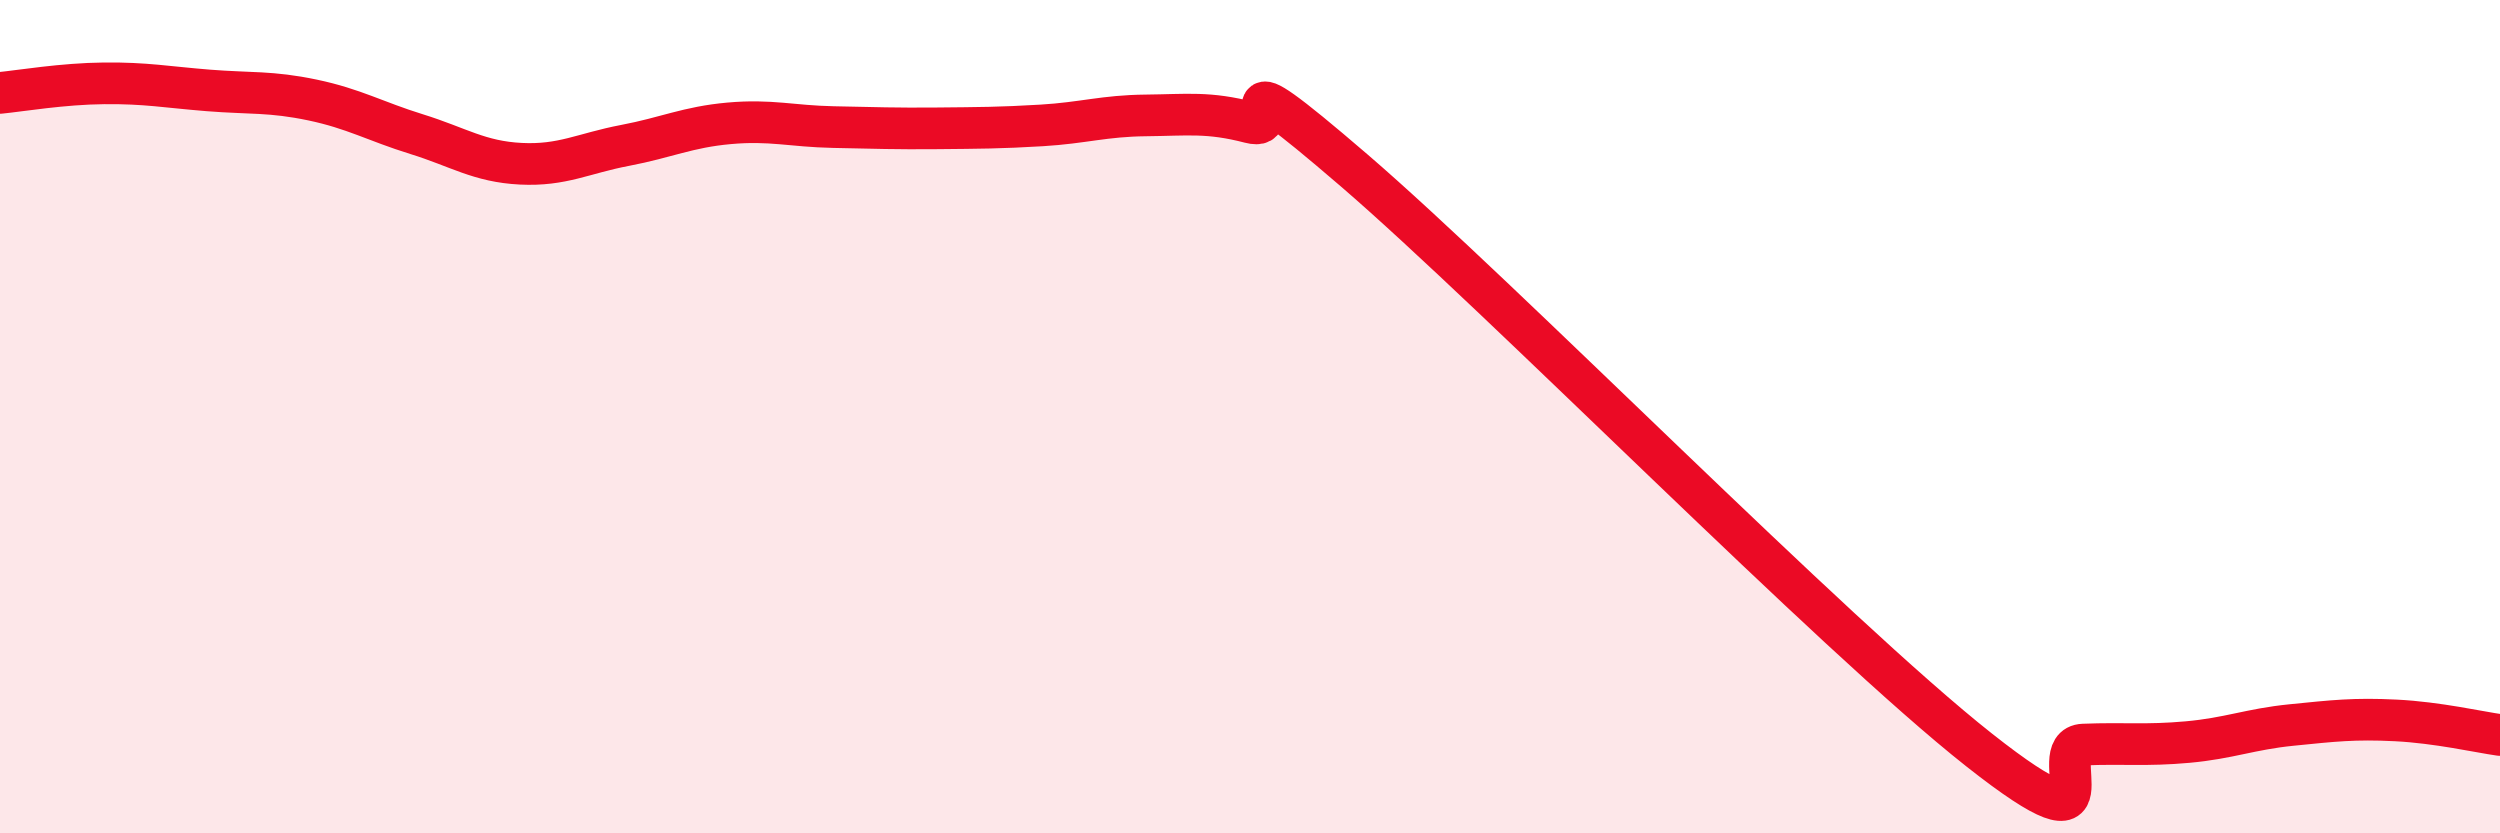 
    <svg width="60" height="20" viewBox="0 0 60 20" xmlns="http://www.w3.org/2000/svg">
      <path
        d="M 0,2.23 C 0.5,2.18 1.5,2.01 2.5,2 C 3.5,1.99 4,2.09 5,2.17 C 6,2.25 6.5,2.19 7.5,2.4 C 8.5,2.61 9,2.91 10,3.22 C 11,3.53 11.5,3.88 12.5,3.93 C 13.5,3.98 14,3.68 15,3.49 C 16,3.3 16.5,3.05 17.5,2.96 C 18.5,2.87 19,3.03 20,3.05 C 21,3.07 21.5,3.09 22.5,3.08 C 23.5,3.07 24,3.07 25,3.01 C 26,2.95 26.5,2.78 27.5,2.77 C 28.5,2.76 29,2.68 30,2.94 C 31,3.2 29,1.08 32.5,4.09 C 36,7.1 44,15.24 47.5,18 C 51,20.76 49,17.91 50,17.87 C 51,17.83 51.5,17.9 52.5,17.81 C 53.5,17.72 54,17.5 55,17.4 C 56,17.3 56.5,17.24 57.5,17.29 C 58.5,17.34 59.5,17.57 60,17.64L60 20L0 20Z"
        fill="#EB0A25"
        opacity="0.1"
        stroke-linecap="round"
        stroke-linejoin="round"
      />
      <path
        d="M 0,2.23 C 0.5,2.18 1.5,2.01 2.5,2 C 3.5,1.99 4,2.09 5,2.17 C 6,2.25 6.5,2.19 7.5,2.4 C 8.5,2.61 9,2.91 10,3.22 C 11,3.53 11.5,3.88 12.5,3.93 C 13.5,3.98 14,3.68 15,3.49 C 16,3.3 16.5,3.05 17.5,2.96 C 18.5,2.87 19,3.03 20,3.05 C 21,3.07 21.5,3.09 22.5,3.08 C 23.5,3.07 24,3.07 25,3.01 C 26,2.95 26.5,2.78 27.5,2.77 C 28.5,2.76 29,2.68 30,2.94 C 31,3.2 29,1.08 32.5,4.09 C 36,7.1 44,15.24 47.5,18 C 51,20.76 49,17.91 50,17.87 C 51,17.83 51.5,17.9 52.5,17.81 C 53.5,17.72 54,17.5 55,17.4 C 56,17.3 56.5,17.24 57.5,17.29 C 58.5,17.34 59.5,17.57 60,17.64"
        stroke="#EB0A25"
        stroke-width="1"
        fill="none"
        stroke-linecap="round"
        stroke-linejoin="round"
      />
    </svg>
  